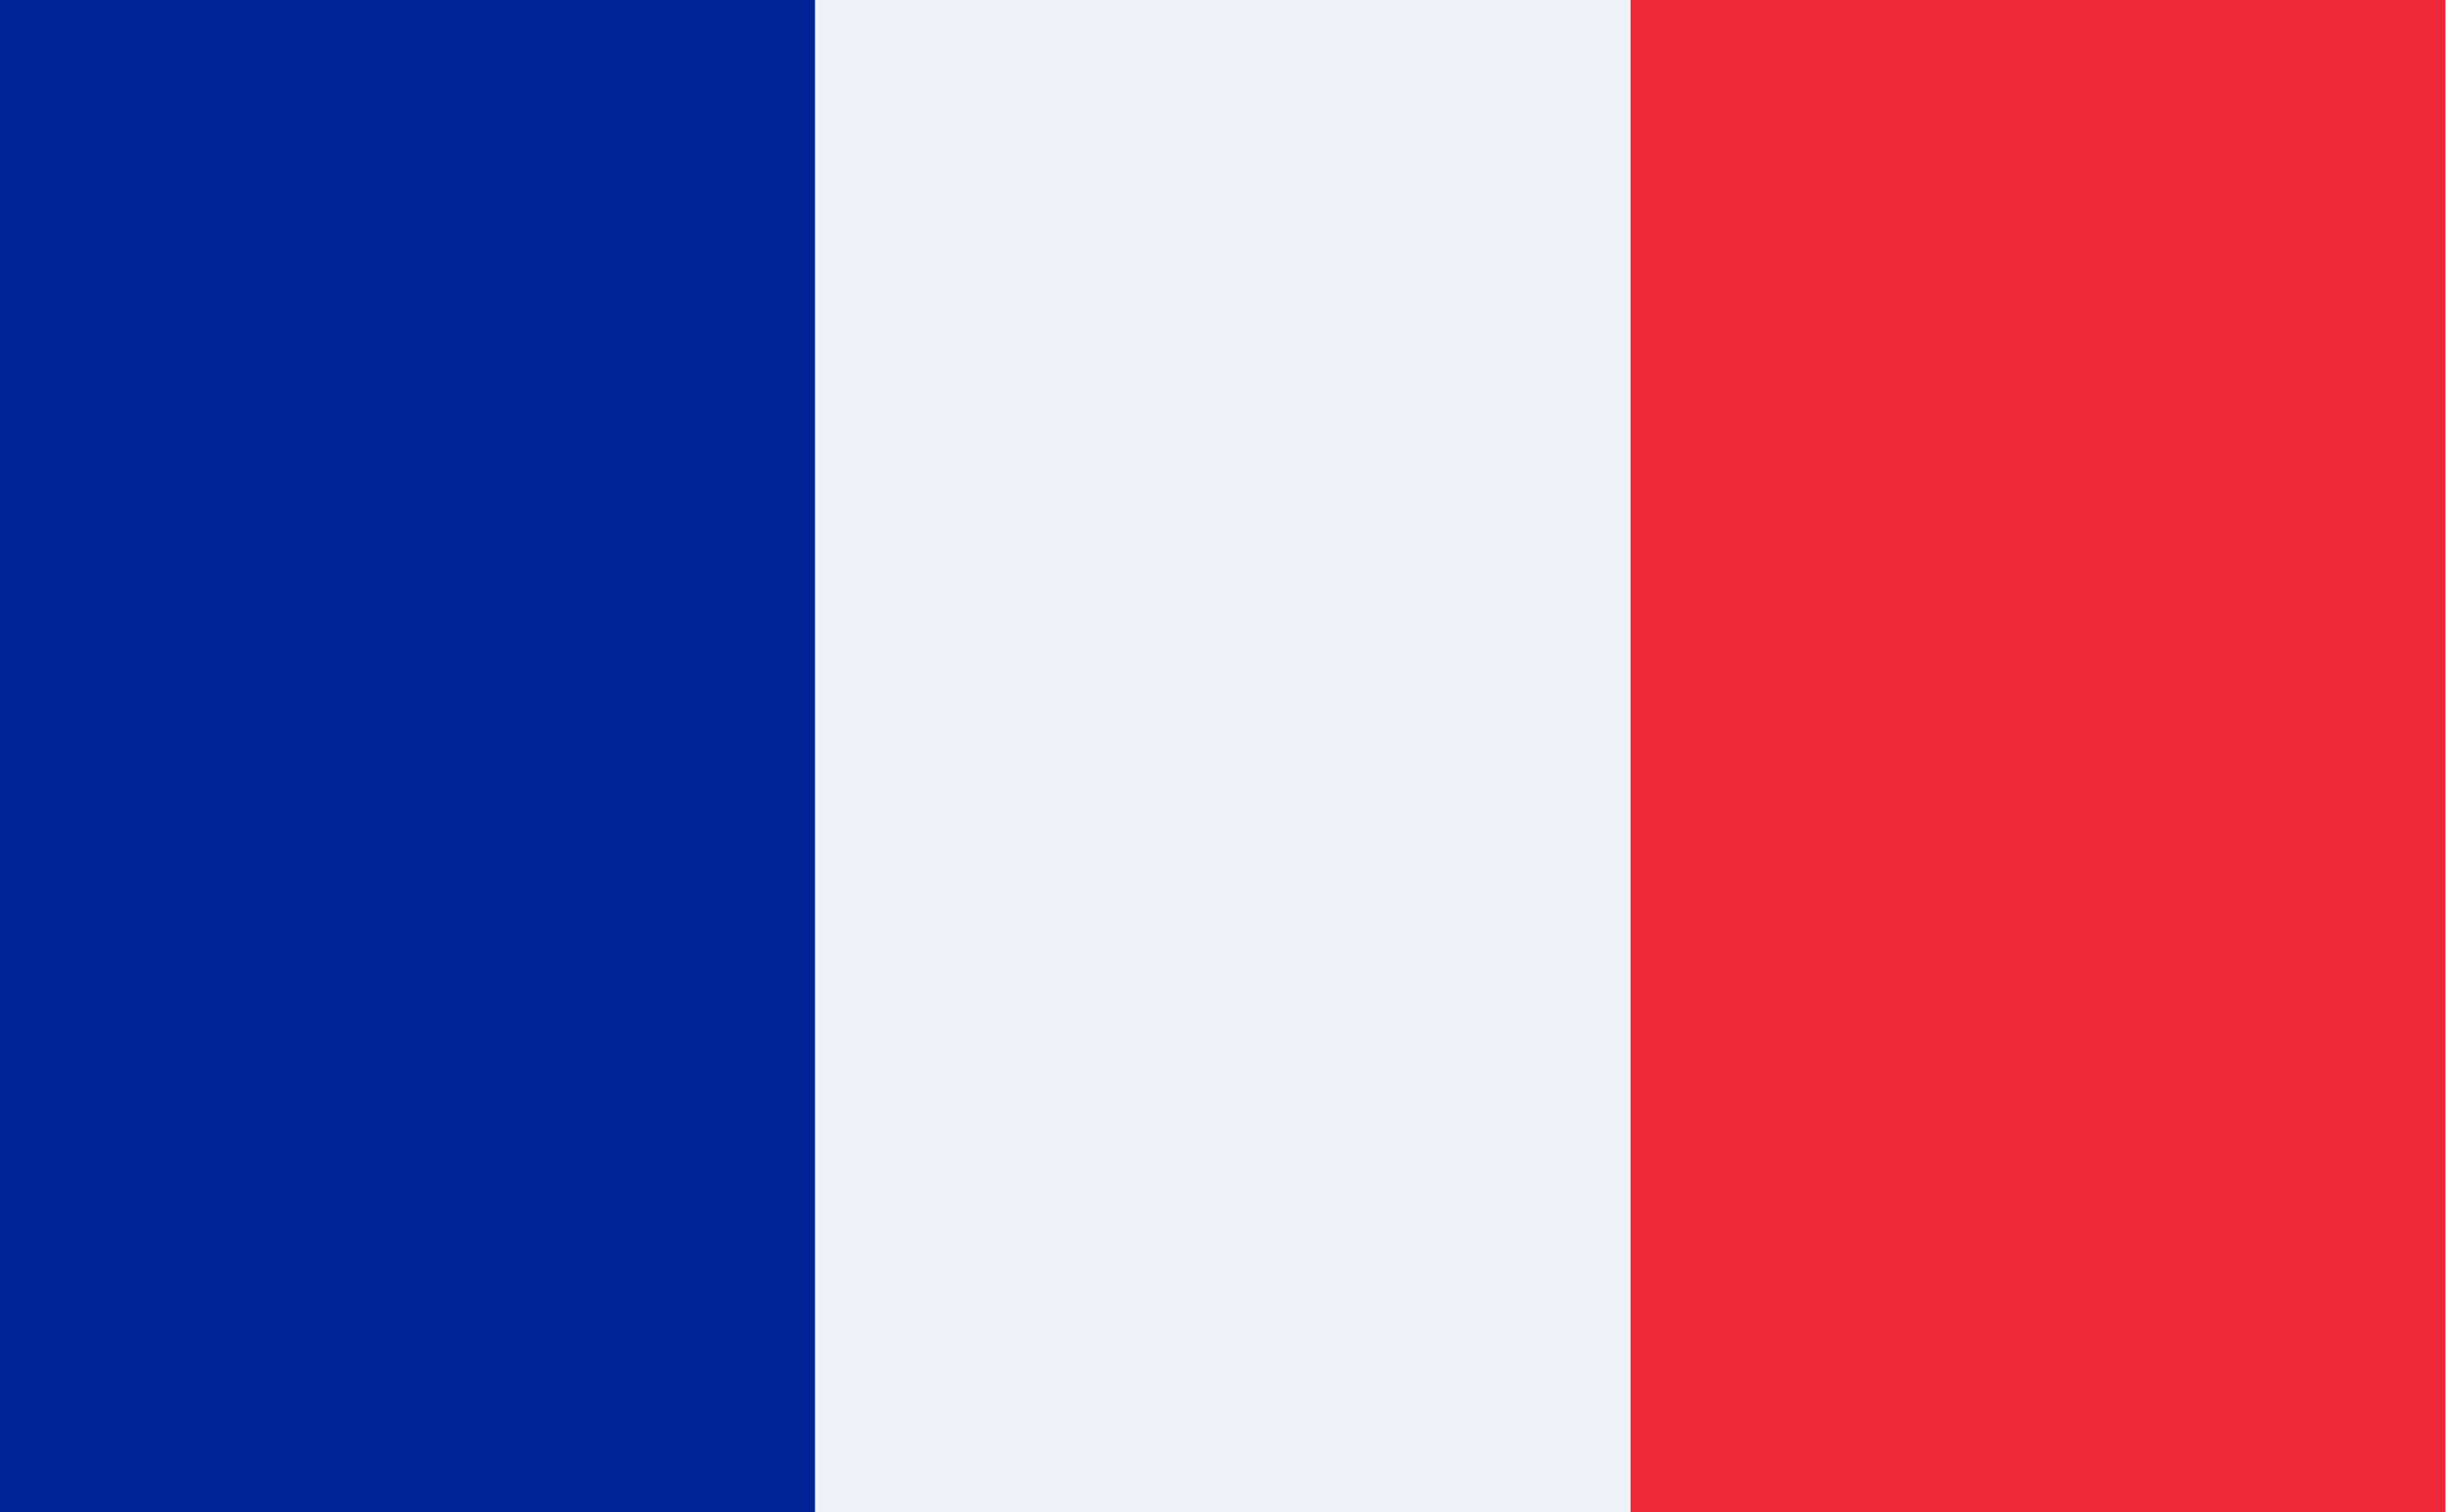 <svg xmlns="http://www.w3.org/2000/svg" viewBox="0 0 16.18 10"><defs><style>.cls-1{fill:#002395;}.cls-2{fill:#ed2939;}.cls-3{fill:#eff3f9;}</style></defs><title>francais</title><g id="图层_2" data-name="图层 2"><g id="图层_1-2" data-name="图层 1"><rect class="cls-1" width="5.39" height="10"/><rect class="cls-2" x="10.78" width="5.39" height="10"/><rect class="cls-3" x="5.39" width="5.39" height="10"/></g></g></svg>
